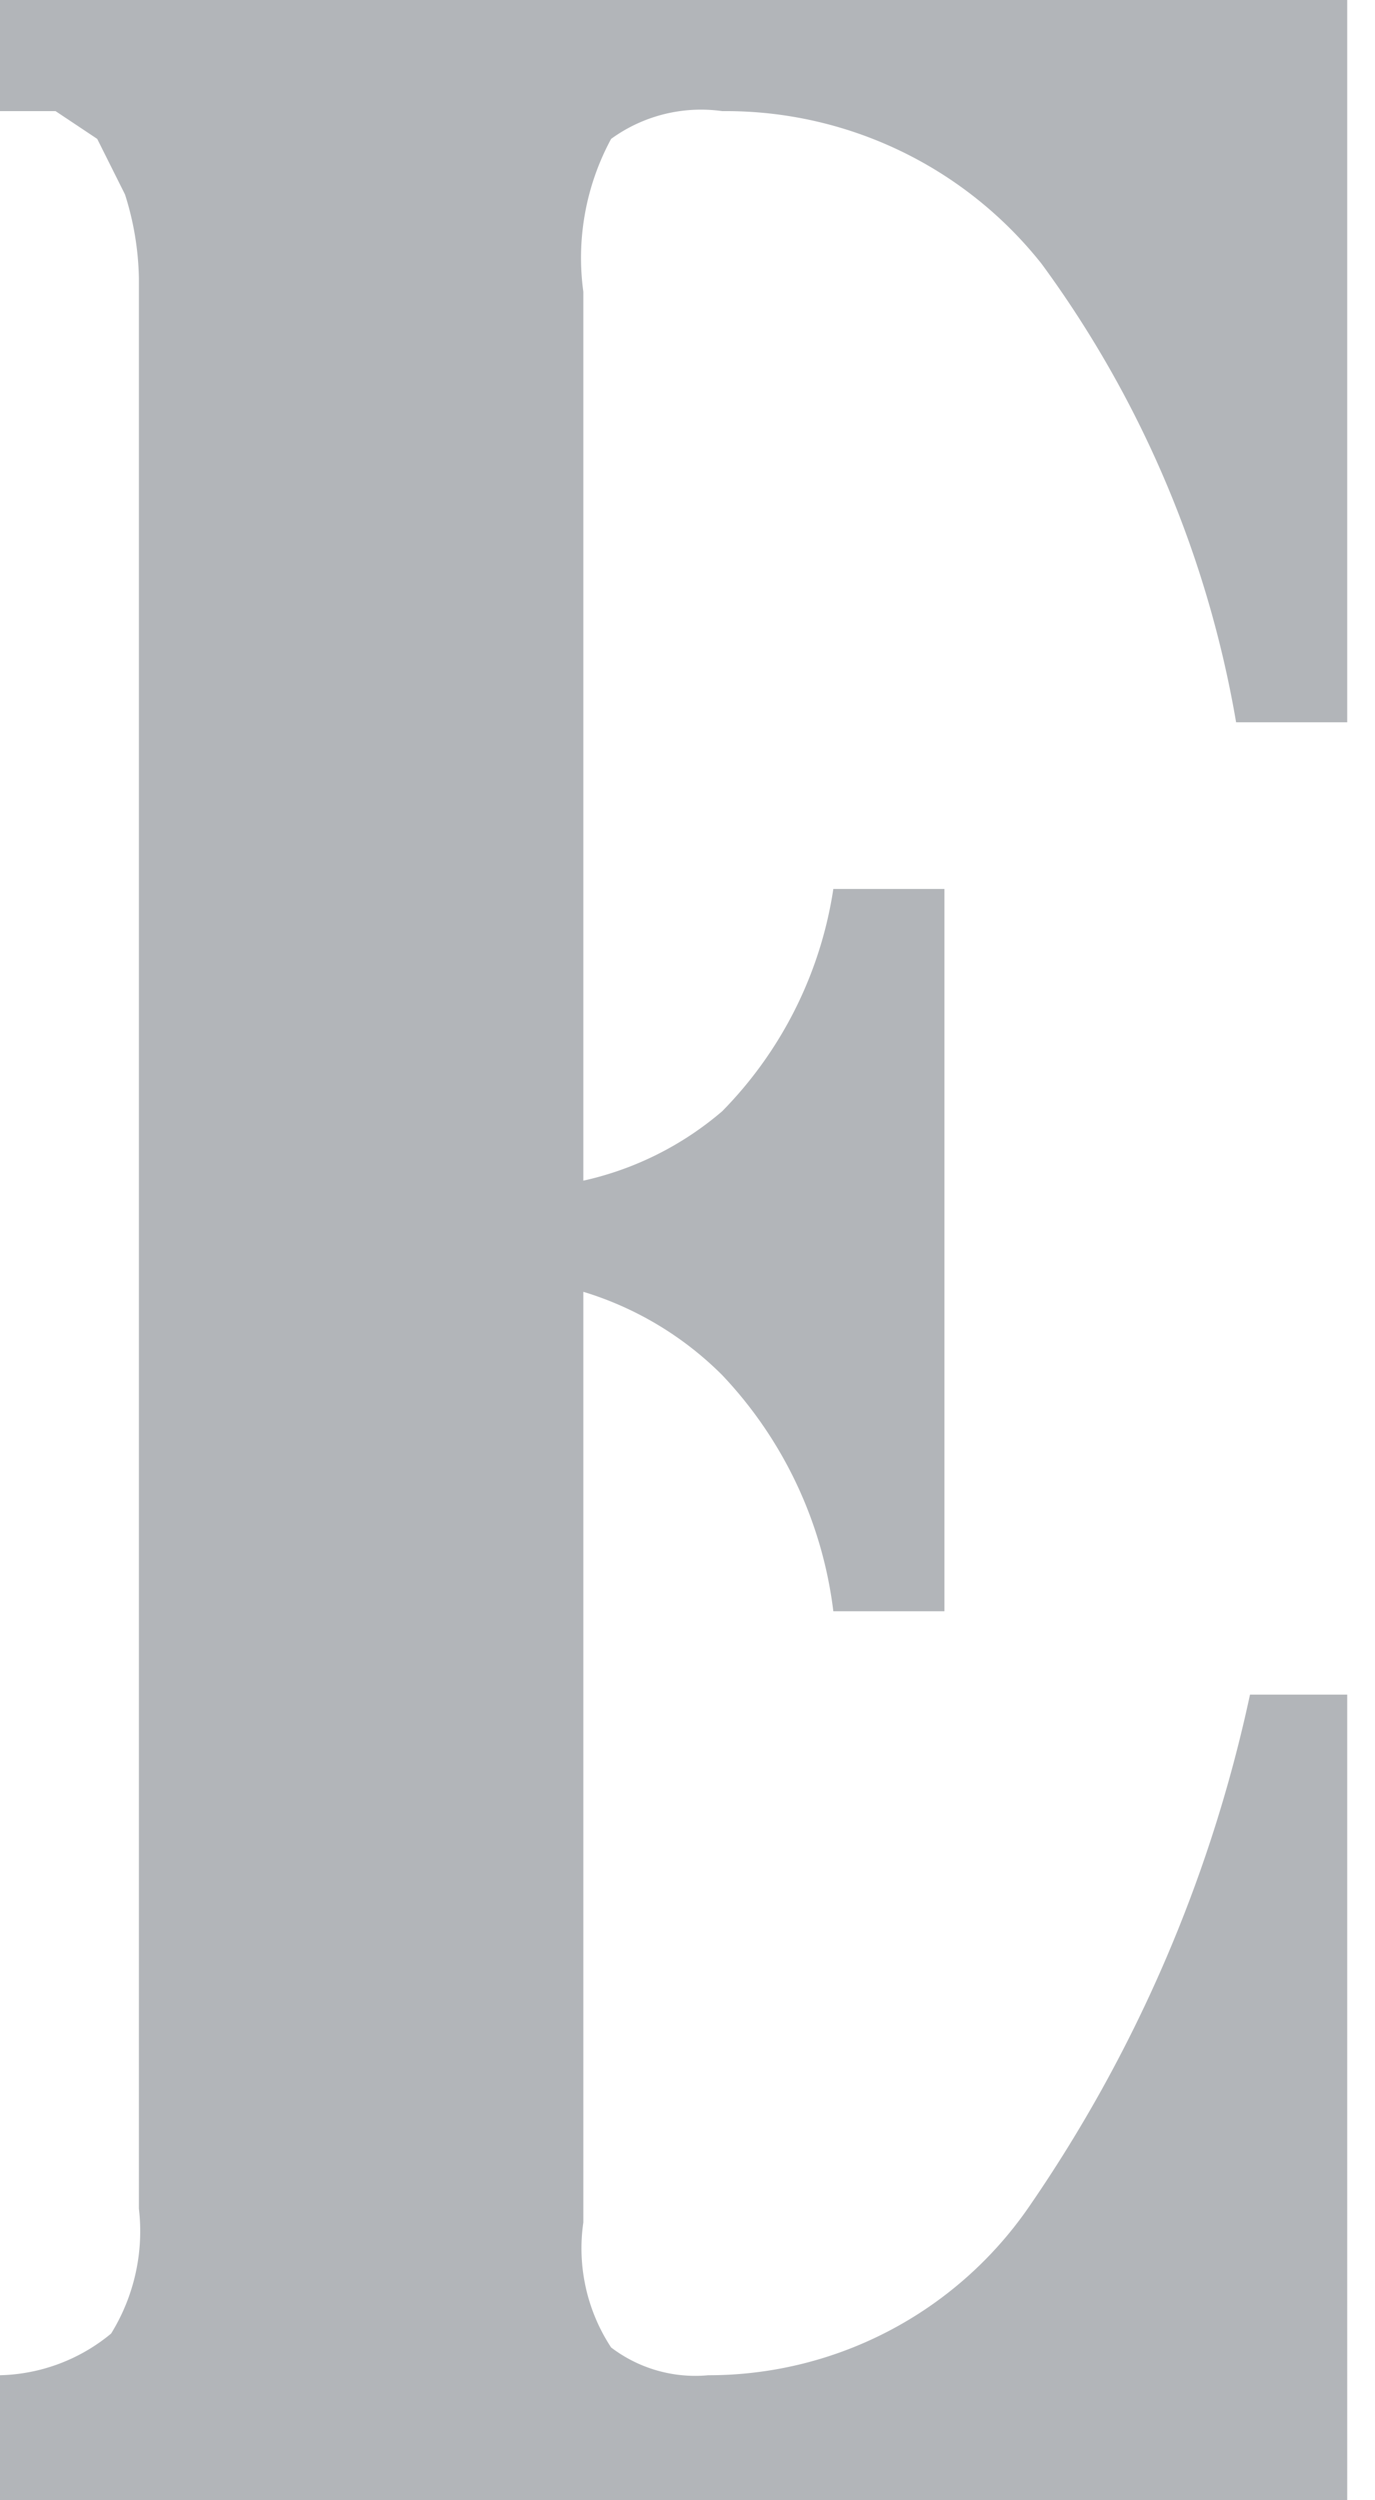 <svg xmlns="http://www.w3.org/2000/svg" viewBox="0 0 9.9 18"><title>EK</title><path d="M9.1,12.2a10.3,10.3,0,0,1-1.6,3.7,2.8,2.8,0,0,1-2.3,1.2,1,1,0,0,1-.7-.2,1.3,1.3,0,0,1-.2-.9V9.3a2.4,2.4,0,0,1,1,.6,3,3,0,0,1,.8,1.7h.8V6.4H6.1a2.9,2.9,0,0,1-.8,1.6,2.3,2.3,0,0,1-1,.5V2.1A1.8,1.8,0,0,1,4.5,1,1.1,1.1,0,0,1,5.3.8,2.9,2.9,0,0,1,7.6,1.9,7.8,7.8,0,0,1,9,5.2h.8V0H.1V.8H.5l.3.2.2.4a2.1,2.1,0,0,1,.1.6V15.9a1.4,1.4,0,0,1-.2.9,1.3,1.3,0,0,1-.8.3V18H9.8V12.2Z" transform="translate(-0.1)" fill="#b2b5b9"/></svg>